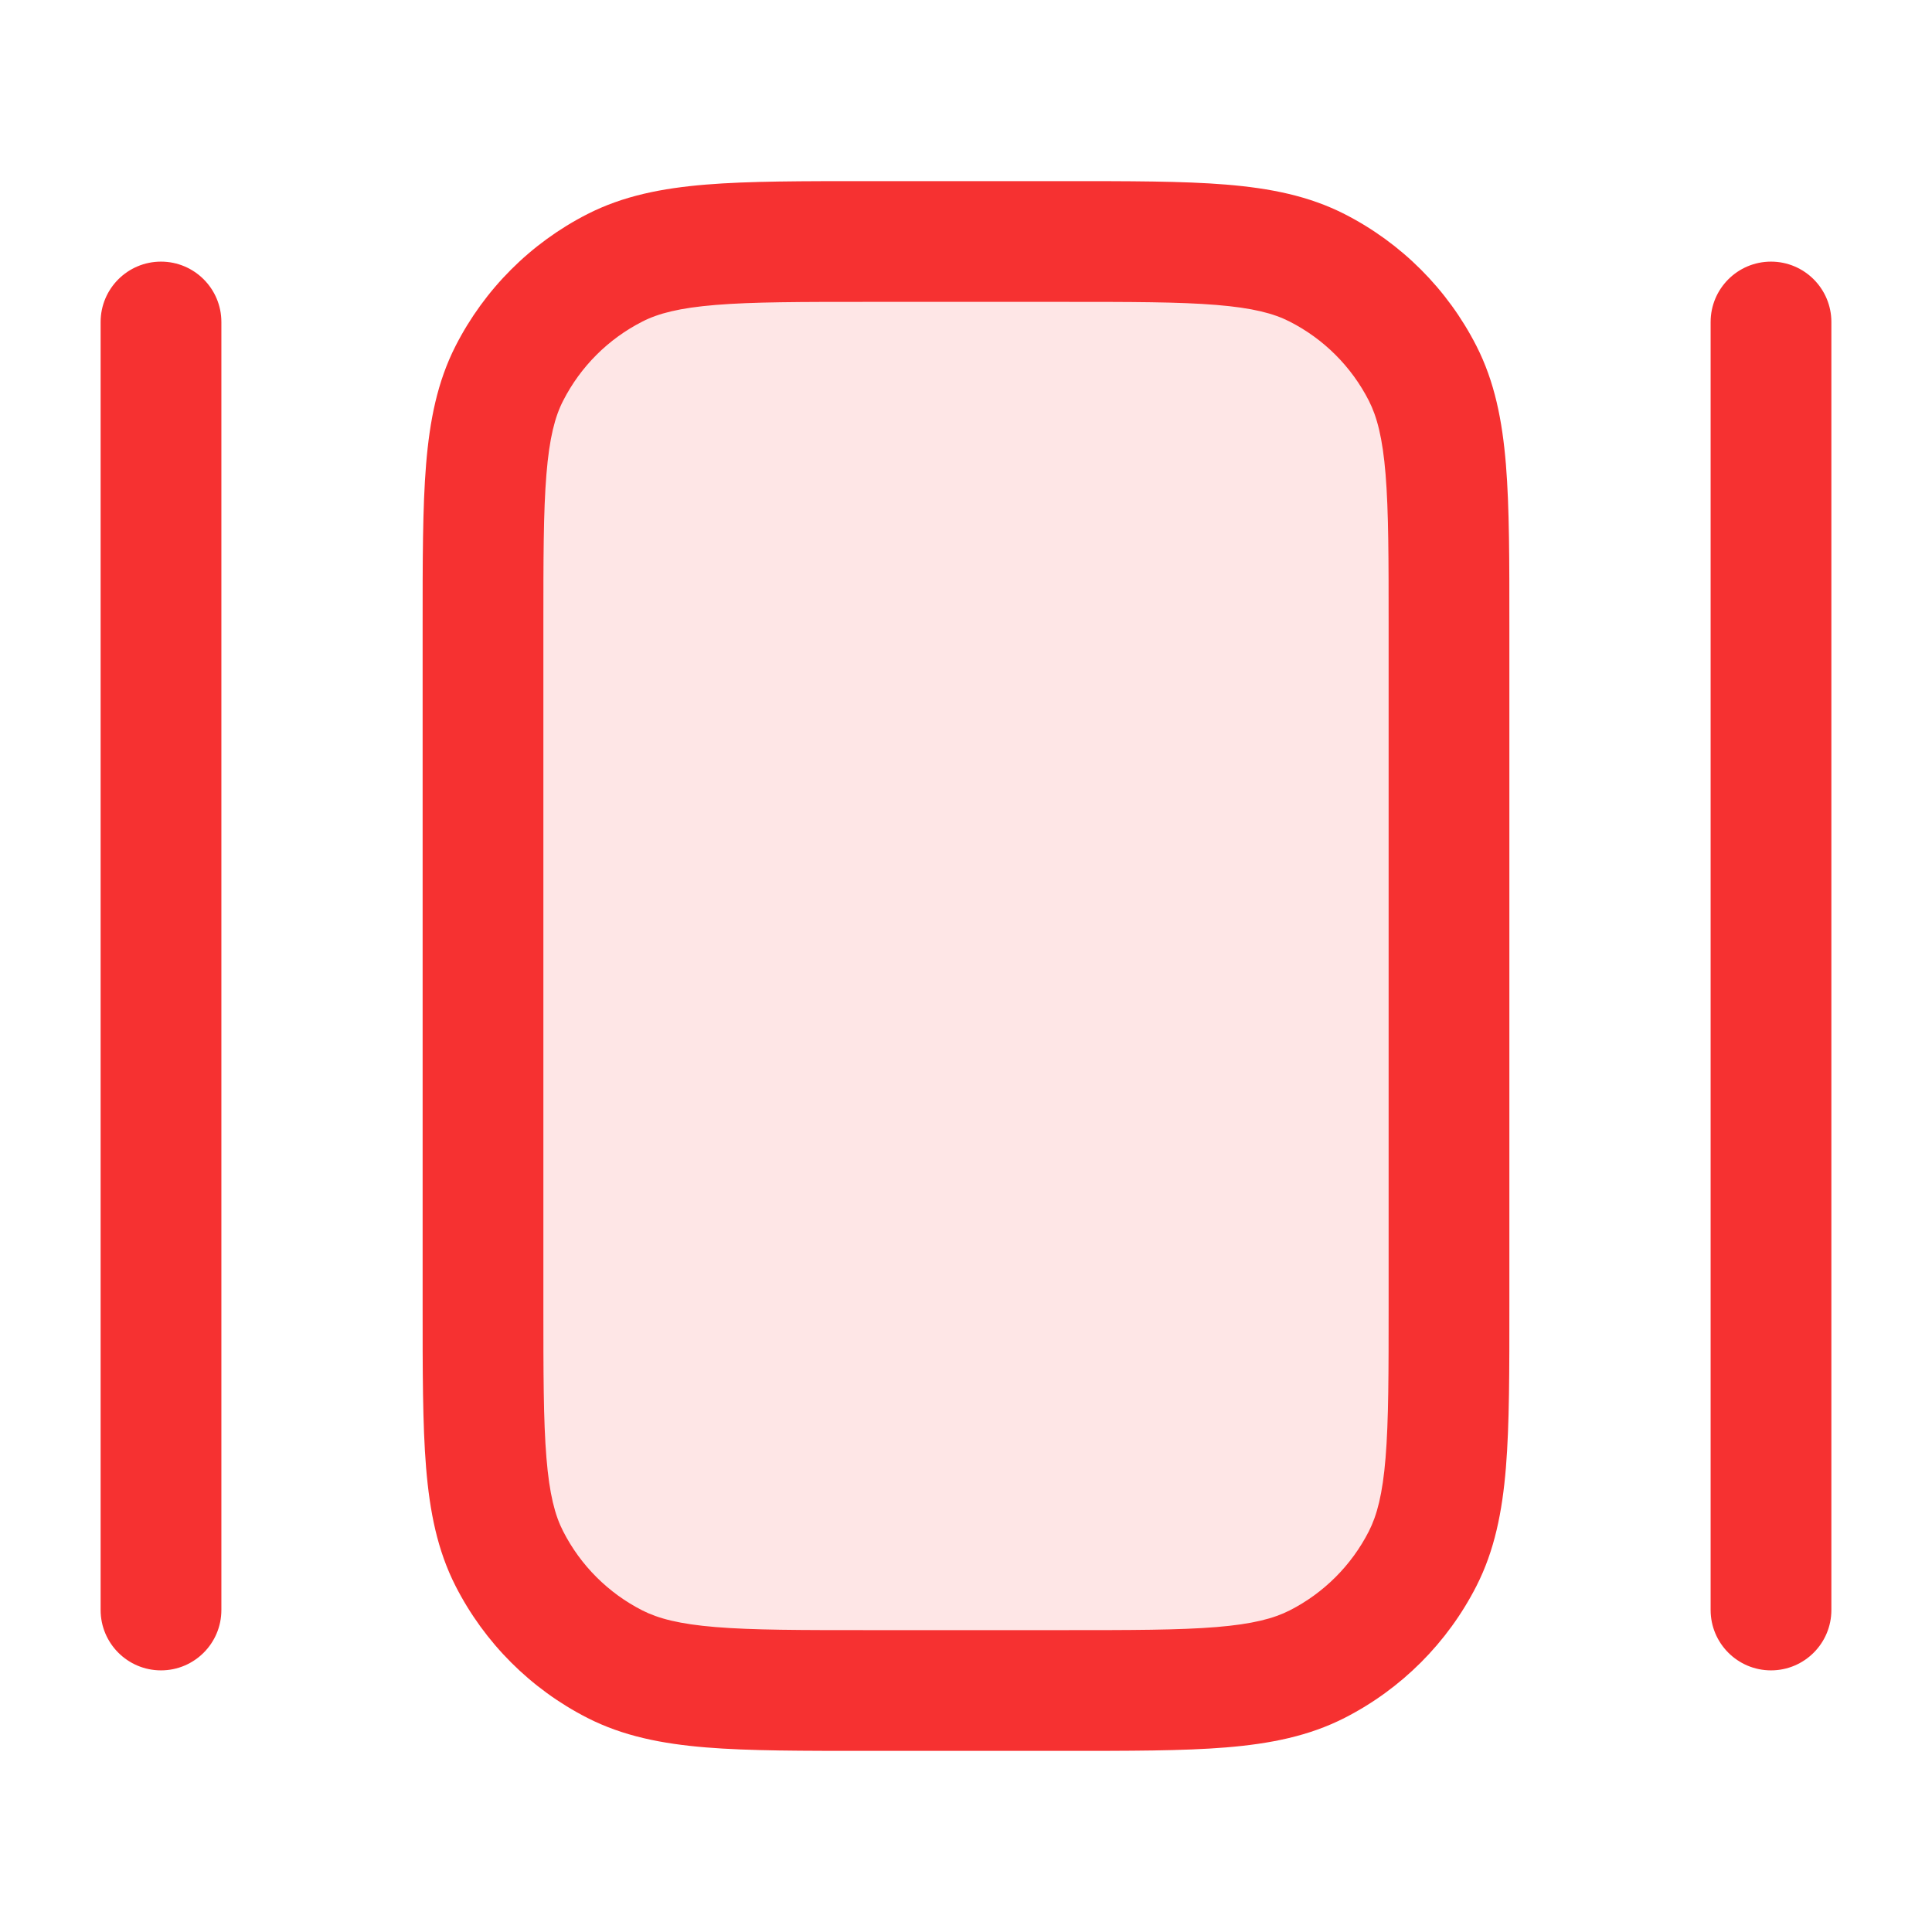 <svg xmlns="http://www.w3.org/2000/svg" width="24" height="24" viewBox="0 0 24 24" fill="none"><path opacity="0.12" d="M6 7.8C6 6.12 6 5.28 6.327 4.638C6.615 4.074 7.074 3.615 7.638 3.327C8.28 3 9.12 3 10.8 3H13.2C14.88 3 15.72 3 16.362 3.327C16.927 3.615 17.385 4.074 17.673 4.638C18 5.28 18 6.12 18 7.8V16.2C18 17.88 18 18.72 17.673 19.362C17.385 19.927 16.927 20.385 16.362 20.673C15.72 21 14.88 21 13.2 21H10.8C9.12 21 8.28 21 7.638 20.673C7.074 20.385 6.615 19.927 6.327 19.362C6 18.72 6 17.88 6 16.2V7.8Z" fill="#F63131"></path><path d="M17.25 7.8C17.25 6.947 17.25 6.353 17.212 5.891C17.175 5.437 17.105 5.176 17.005 4.979C16.789 4.555 16.445 4.211 16.021 3.995C15.824 3.894 15.563 3.825 15.109 3.788C14.647 3.75 14.053 3.75 13.2 3.75H10.8C9.947 3.75 9.353 3.75 8.891 3.788C8.437 3.825 8.176 3.894 7.979 3.995C7.555 4.211 7.211 4.555 6.995 4.979C6.894 5.176 6.825 5.437 6.788 5.891C6.75 6.353 6.75 6.947 6.75 7.8V16.2C6.75 17.052 6.75 17.647 6.788 18.109C6.825 18.563 6.894 18.824 6.995 19.021C7.211 19.445 7.555 19.789 7.979 20.005C8.176 20.105 8.437 20.175 8.891 20.212C9.353 20.25 9.947 20.25 10.8 20.25H13.2C14.053 20.25 14.647 20.25 15.109 20.212C15.563 20.175 15.824 20.105 16.021 20.005C16.445 19.789 16.789 19.445 17.005 19.021C17.105 18.824 17.175 18.563 17.212 18.109C17.25 17.647 17.25 17.052 17.25 16.2V7.8ZM1.25 20V4C1.25 3.586 1.586 3.25 2 3.25C2.414 3.25 2.75 3.586 2.75 4V20C2.75 20.414 2.414 20.75 2 20.75C1.586 20.75 1.25 20.414 1.25 20ZM21.25 20V4C21.25 3.586 21.586 3.25 22 3.25C22.414 3.25 22.75 3.586 22.75 4V20C22.75 20.414 22.414 20.75 22 20.75C21.586 20.75 21.25 20.414 21.25 20ZM18.75 16.2C18.75 17.028 18.751 17.694 18.707 18.231C18.662 18.778 18.567 19.258 18.341 19.702C17.981 20.408 17.408 20.981 16.702 21.341C16.258 21.567 15.778 21.662 15.231 21.707C14.694 21.751 14.028 21.75 13.2 21.75H10.8C9.972 21.75 9.306 21.751 8.769 21.707C8.222 21.662 7.742 21.567 7.298 21.341C6.592 20.981 6.019 20.408 5.659 19.702C5.433 19.258 5.338 18.778 5.293 18.231C5.249 17.694 5.25 17.028 5.25 16.2V7.8C5.25 6.972 5.249 6.306 5.293 5.769C5.338 5.222 5.433 4.742 5.659 4.298C6.019 3.592 6.592 3.019 7.298 2.659C7.742 2.433 8.222 2.338 8.769 2.293C9.306 2.249 9.972 2.25 10.8 2.25H13.2C14.028 2.25 14.694 2.249 15.231 2.293C15.778 2.338 16.258 2.433 16.702 2.659C17.408 3.019 17.981 3.592 18.341 4.298C18.567 4.742 18.662 5.222 18.707 5.769C18.751 6.306 18.75 6.972 18.75 7.8V16.2Z" fill="#F63131"></path></svg>